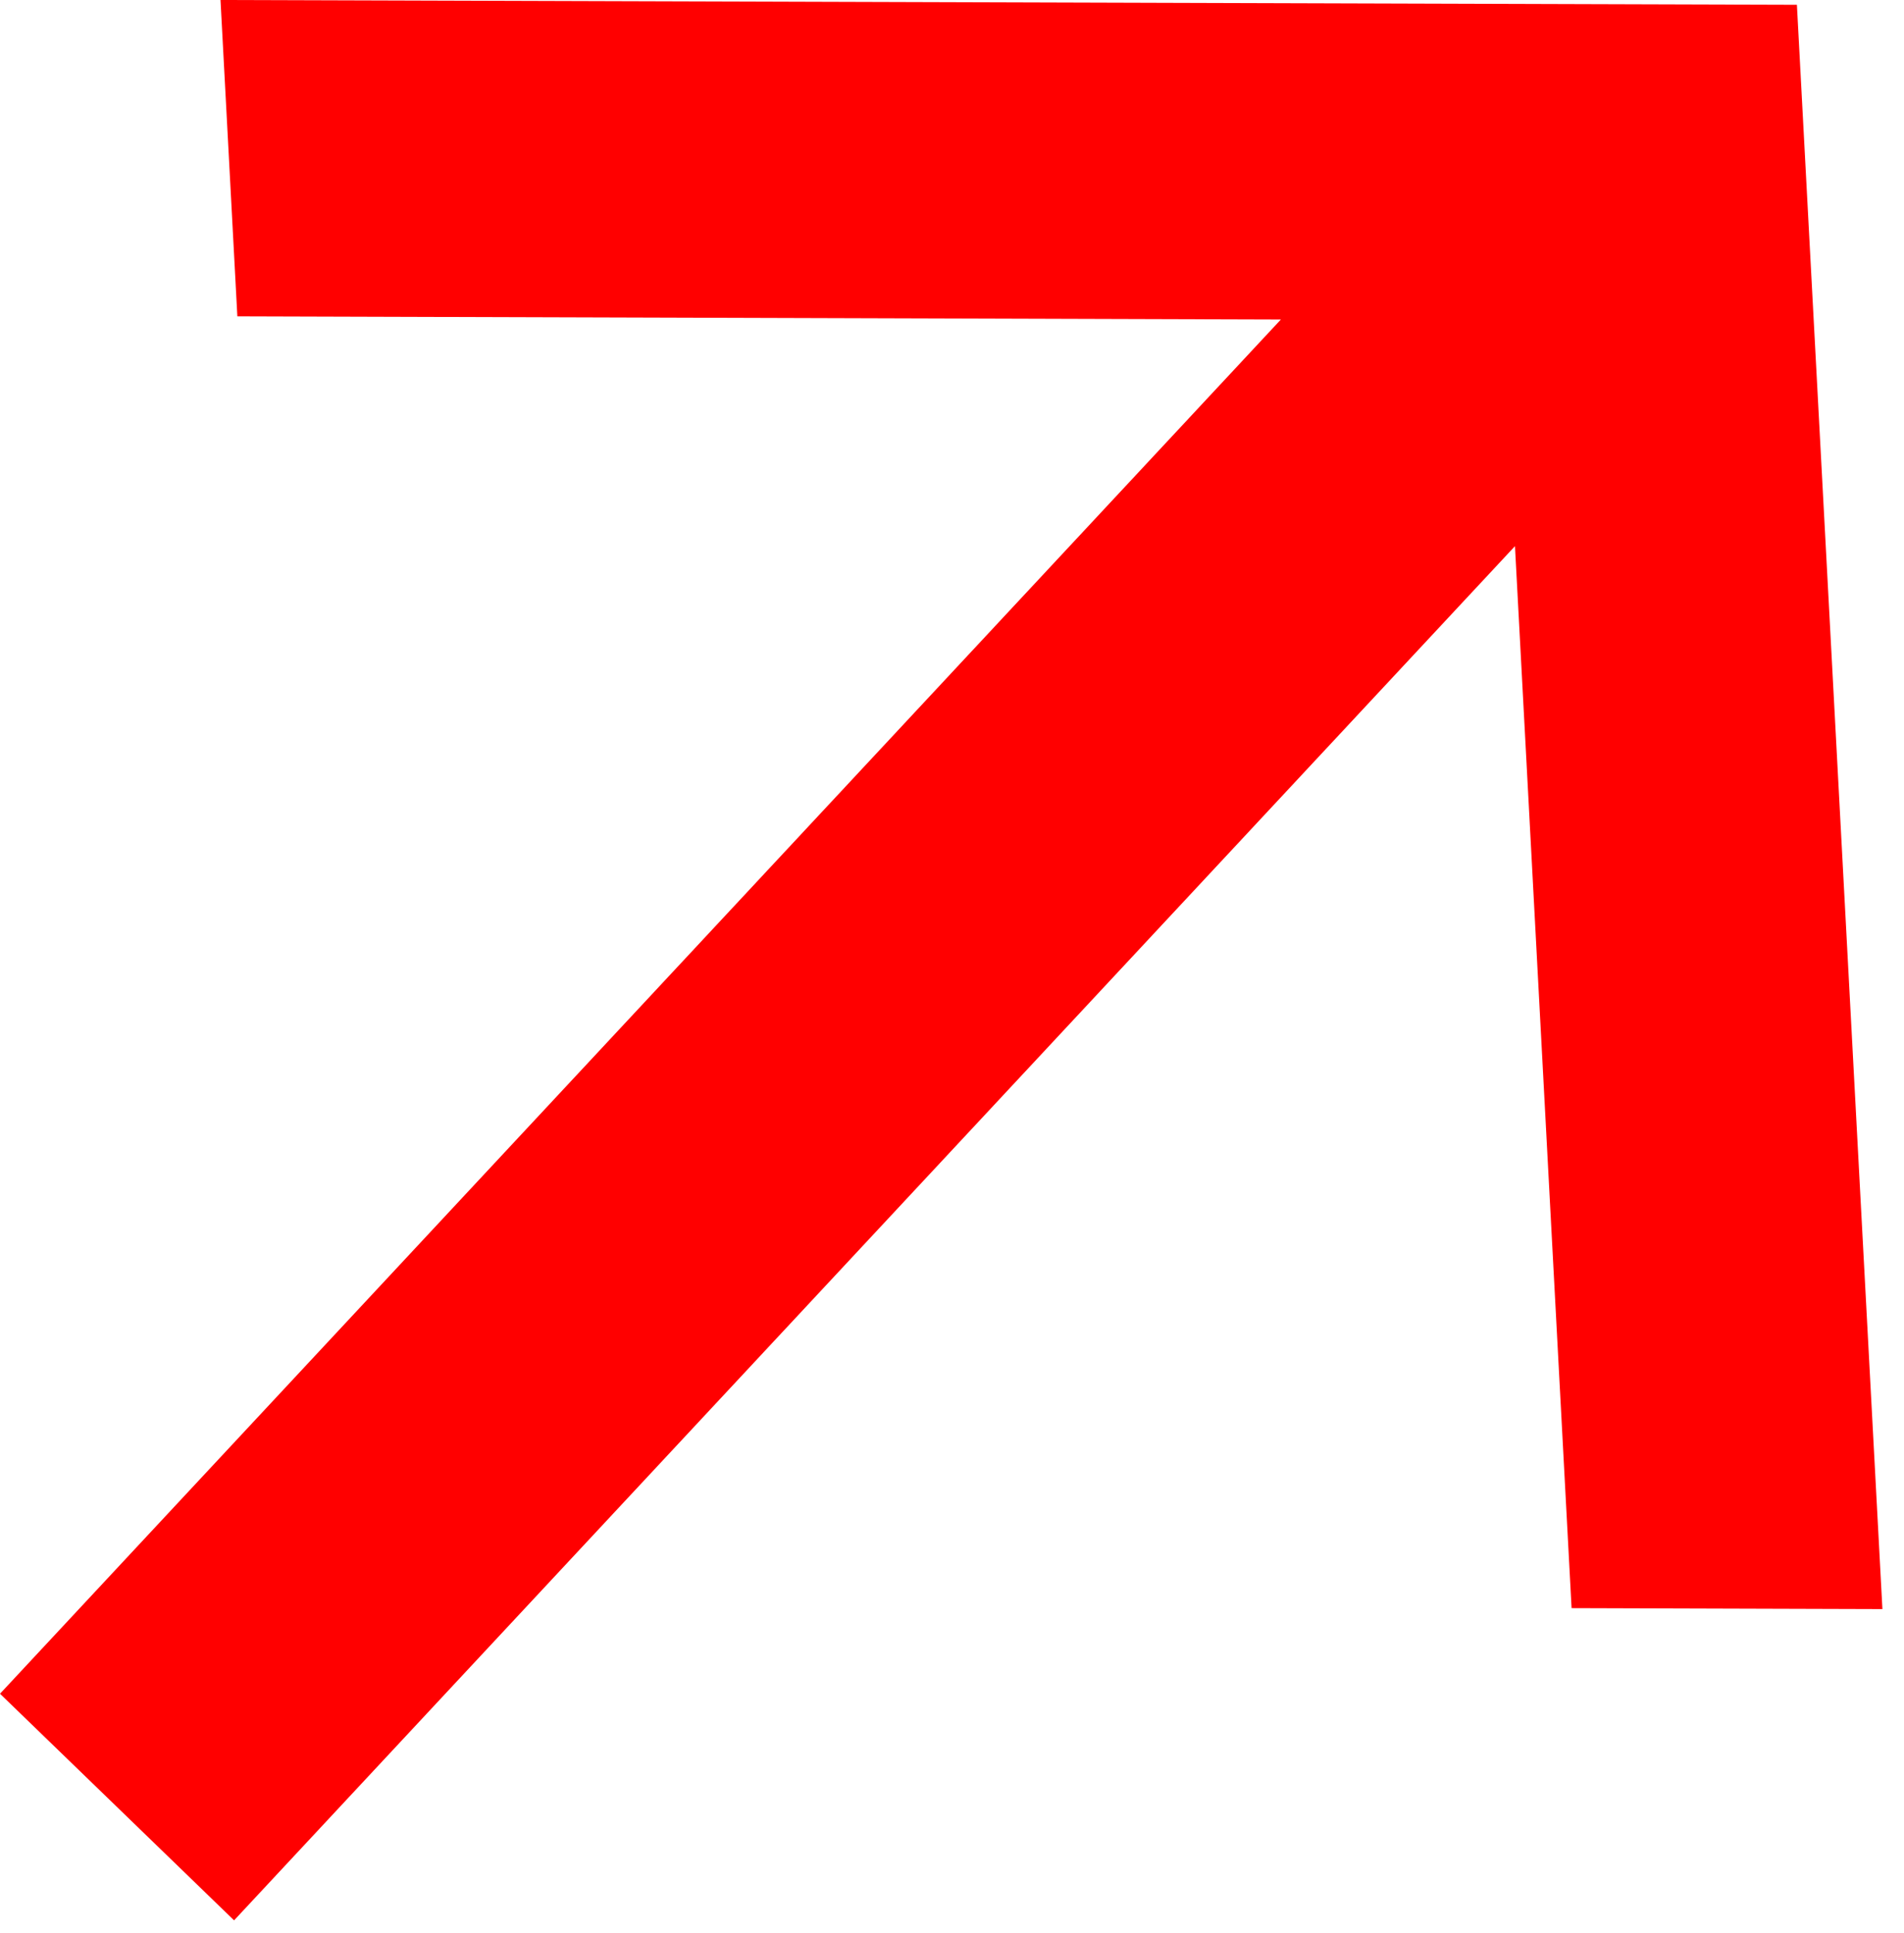<?xml version="1.0" encoding="UTF-8"?> <svg xmlns="http://www.w3.org/2000/svg" width="68" height="69" viewBox="0 0 68 69" fill="none"> <path d="M7.875 0L8.477 11.293L45.746 11.406L0 60.465L8.36 68.555L54.106 19.497L56.128 57.409L67.229 57.443L64.175 0.171L7.875 0Z" fill="#FF0000"></path> </svg> 